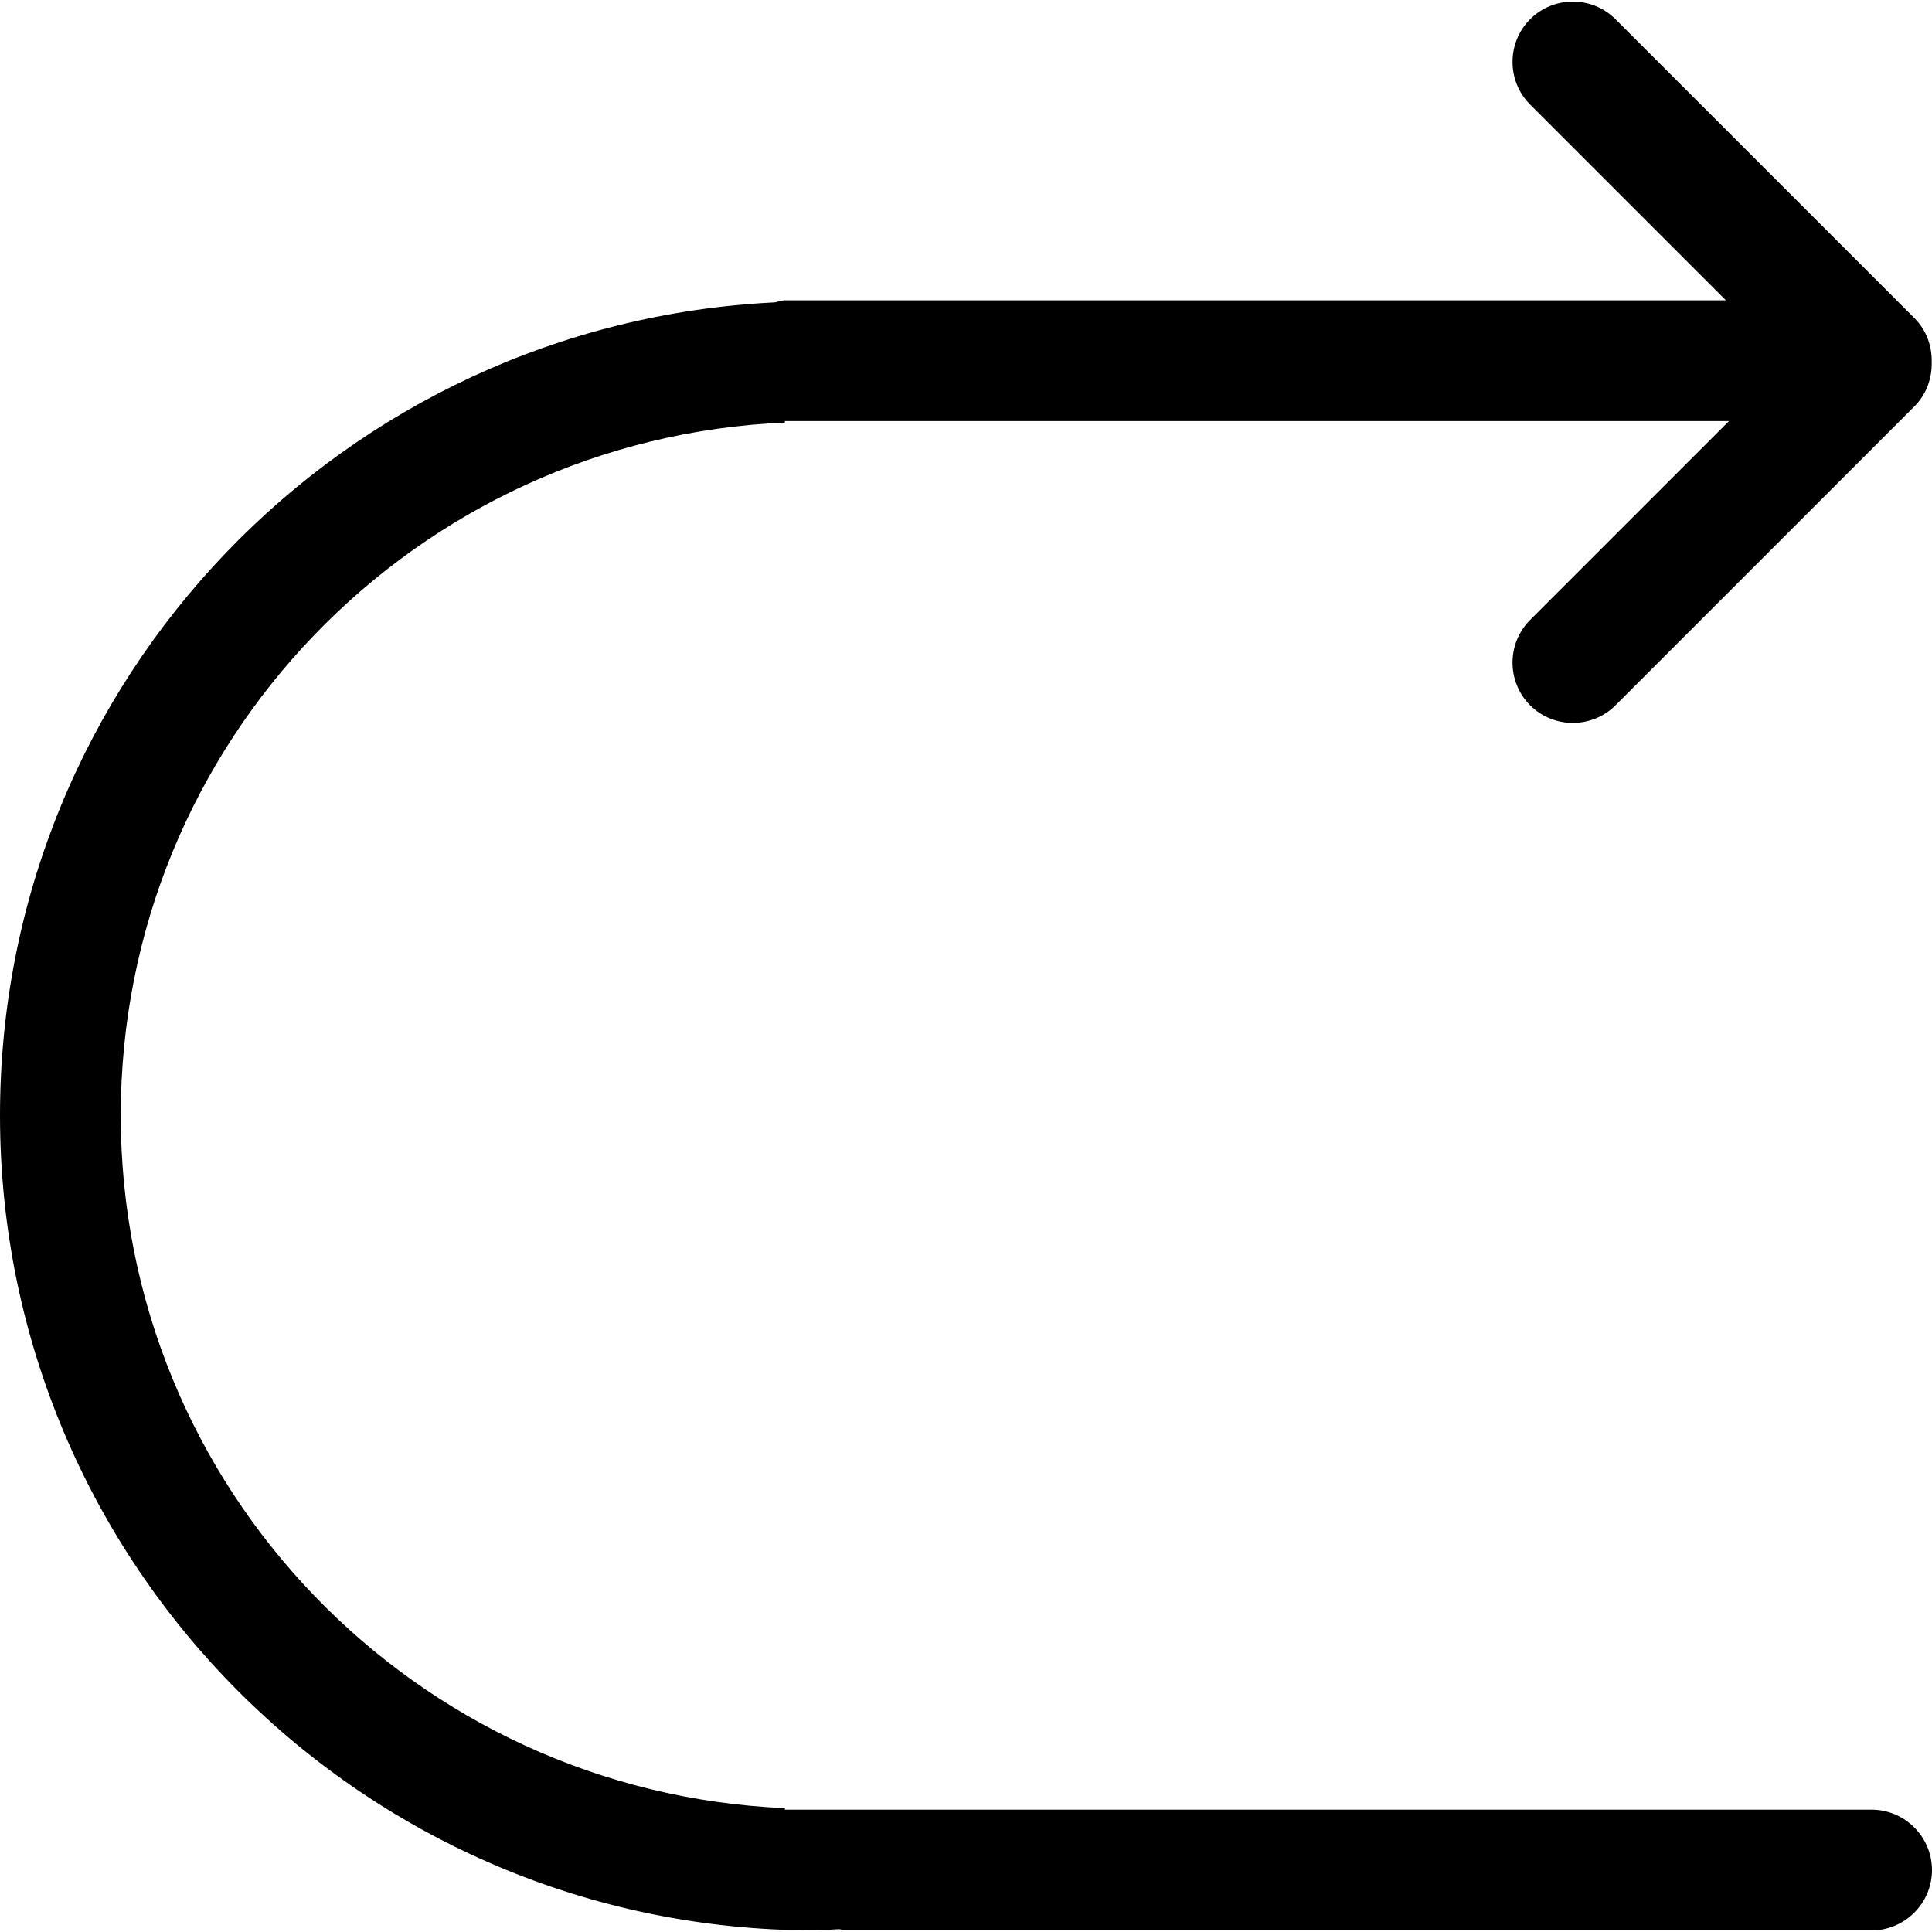 <?xml version="1.0" encoding="iso-8859-1"?>
<!-- Uploaded to: SVG Repo, www.svgrepo.com, Generator: SVG Repo Mixer Tools -->
<svg fill="#000000" height="800px" width="800px" version="1.1" id="Capa_1" xmlns="http://www.w3.org/2000/svg" xmlns:xlink="http://www.w3.org/1999/xlink" 
	 viewBox="0 0 384.97 384.97" xml:space="preserve">
<g>
	<path d="M372.939,360.595h-36.091h-89.686h-90.769v-0.301c-73.589-3.176-132.333-63.676-132.333-138.048
		S82.805,87.375,156.394,84.199v-0.301h90.769h89.686h7.675l-39.628,39.628c-4.68,4.68-4.68,12.331,0,17.011
		c4.68,4.68,12.331,4.68,17.011,0l59.55-59.55c2.418-2.418,3.525-5.618,3.453-8.806c0.084-3.188-1.035-6.388-3.453-8.806
		l-59.55-59.55c-4.68-4.68-12.331-4.68-17.011,0s-4.68,12.331,0,17.011l39.002,39.002H156.394c-0.71,0-1.311,0.289-1.985,0.409
		C68.452,64.445,0,135.255,0,222.246c0,89.698,72.711,162.409,162.409,162.409c1.624,0,3.2-0.192,4.824-0.241
		c0.409,0.036,0.77,0.241,1.191,0.241h204.515c6.617,0,12.03-5.414,12.03-12.03C384.97,366.008,379.556,360.595,372.939,360.595z"/>
	<g>
	</g>
	<g>
	</g>
	<g>
	</g>
	<g>
	</g>
	<g>
	</g>
	<g>
	</g>
</g>
</svg>